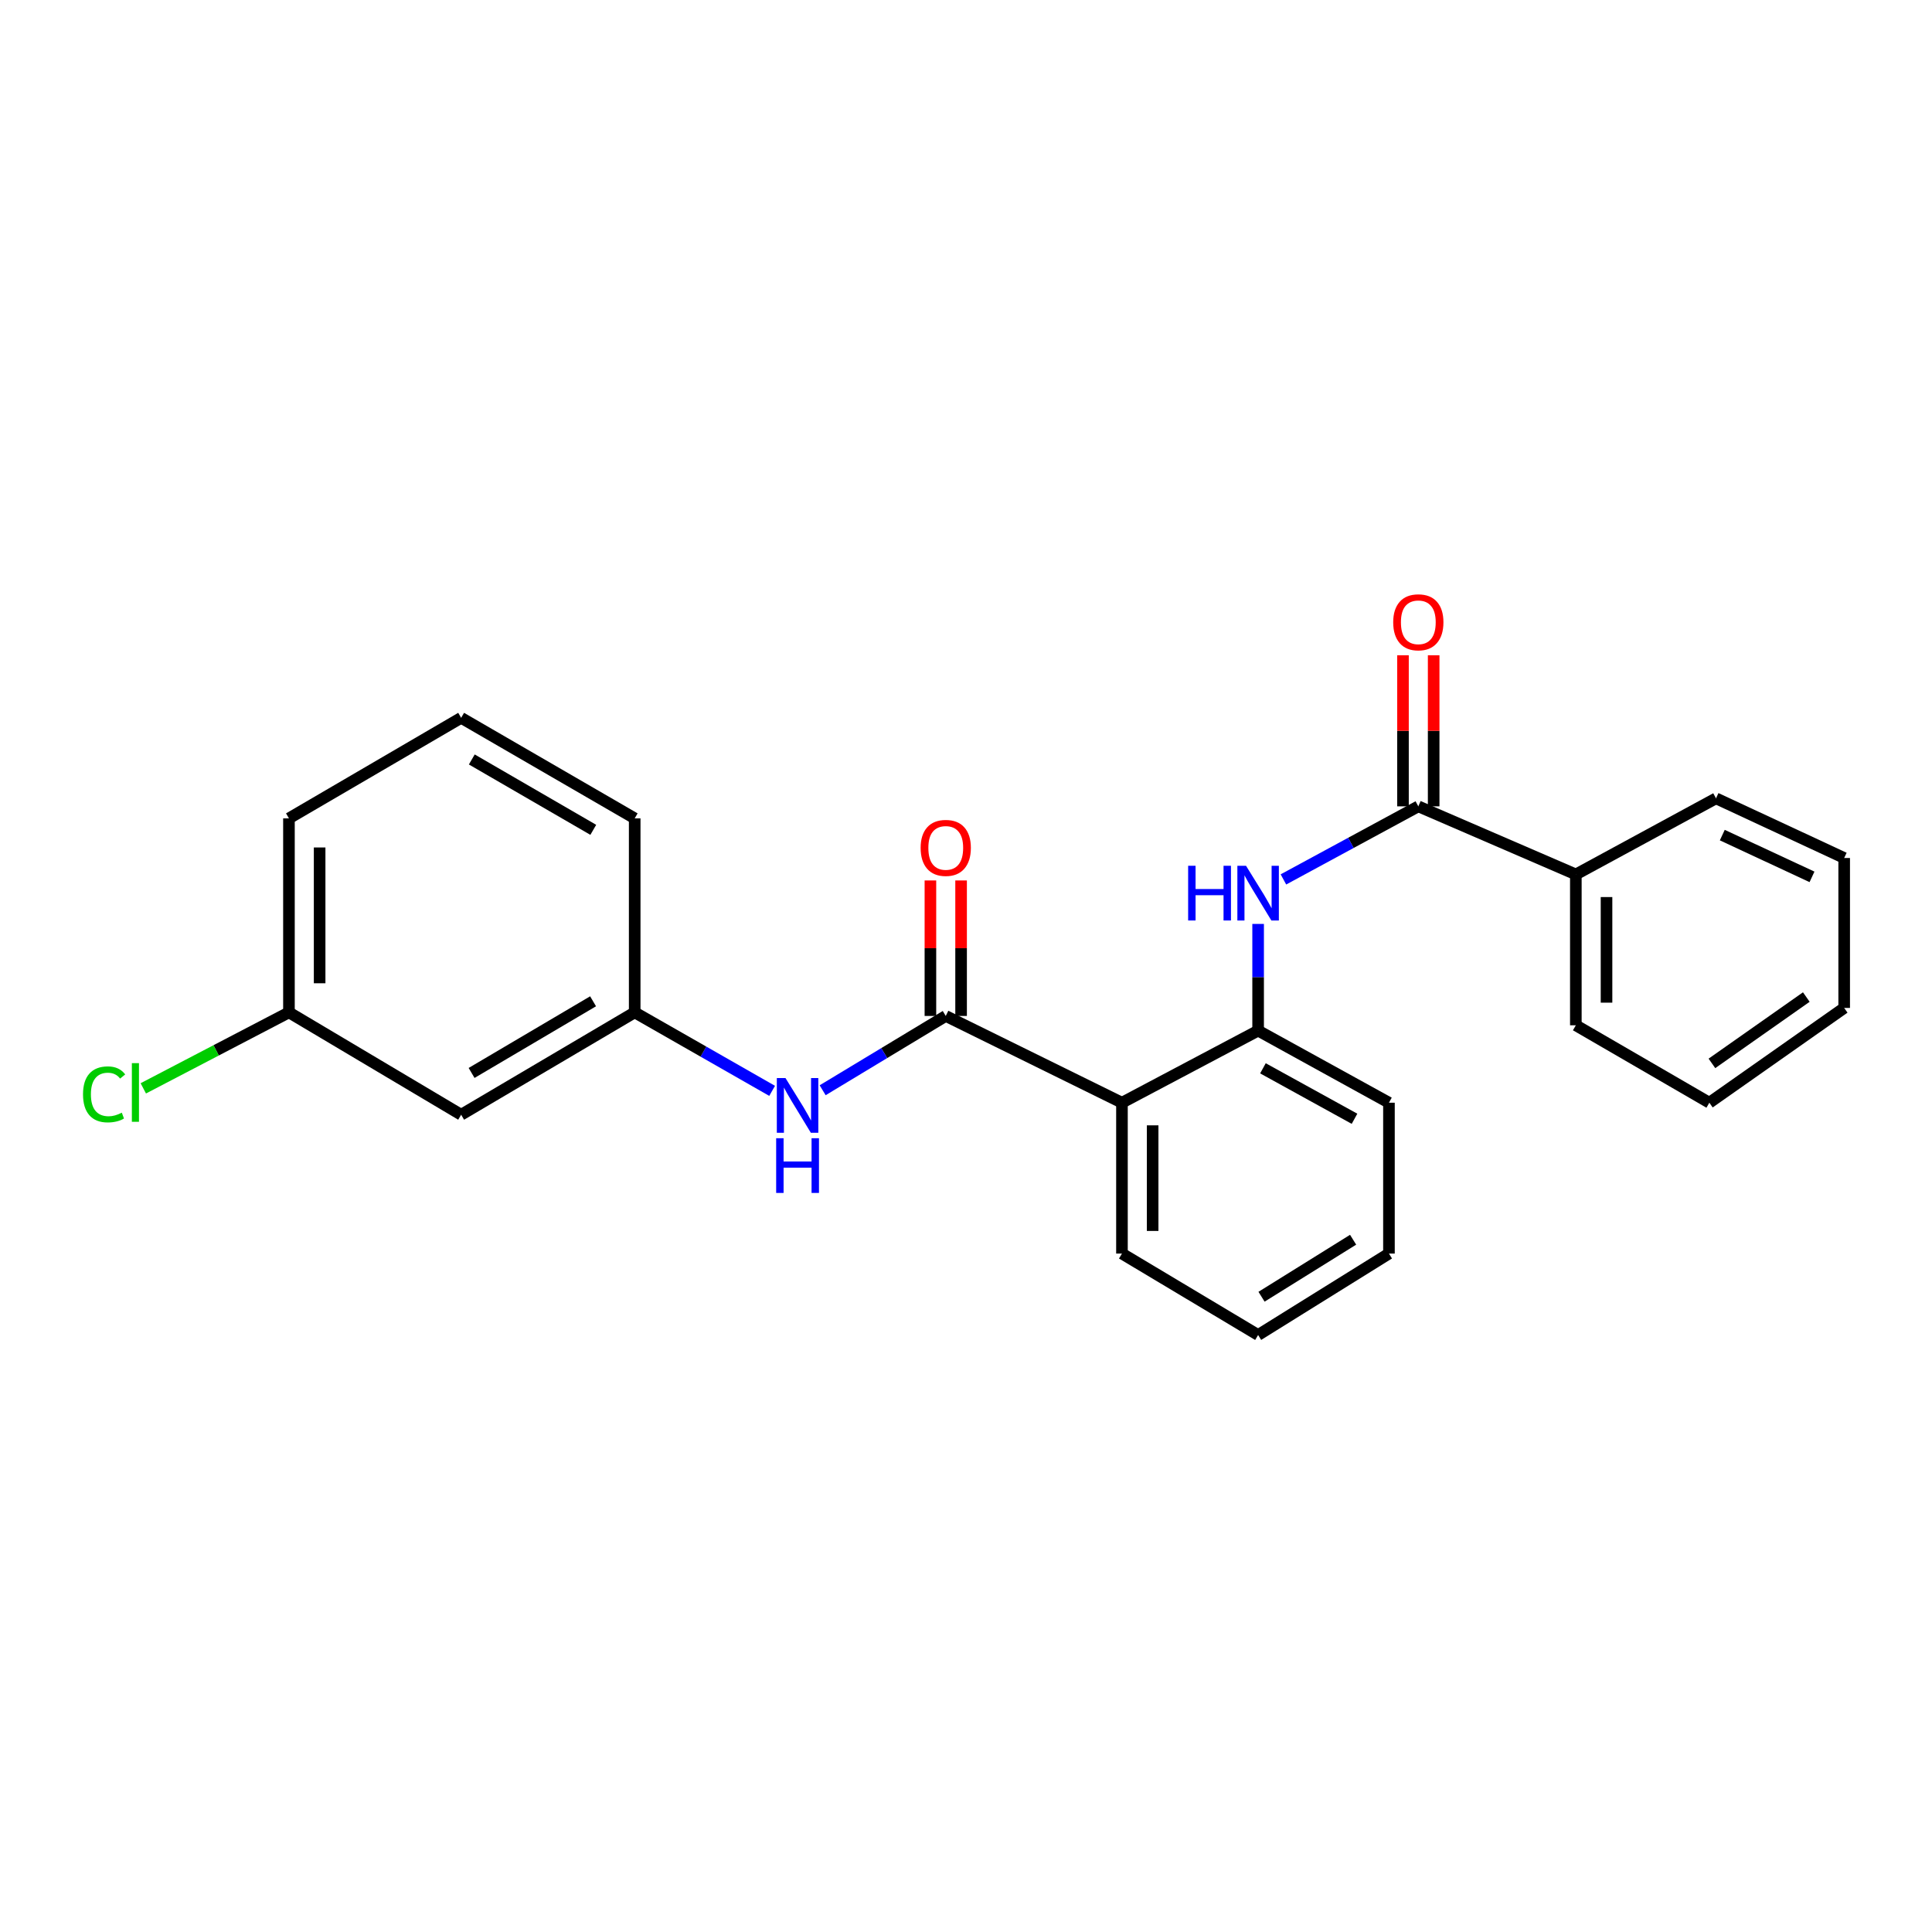 <?xml version='1.0' encoding='iso-8859-1'?>
<svg version='1.1' baseProfile='full'
              xmlns='http://www.w3.org/2000/svg'
                      xmlns:rdkit='http://www.rdkit.org/xml'
                      xmlns:xlink='http://www.w3.org/1999/xlink'
                  xml:space='preserve'
width='1000px' height='1000px' viewBox='0 0 1000 1000'>
<!-- END OF HEADER -->
<rect style='opacity:1.0;fill:#FFFFFF;stroke:none' width='1000' height='1000' x='0' y='0'> </rect>
<path class='bond-0' d='M 489.52,525.853 L 580.723,570.762' style='fill:none;fill-rule:evenodd;stroke:#000000;stroke-width:6px;stroke-linecap:butt;stroke-linejoin:miter;stroke-opacity:1' />
<path class='bond-4' d='M 489.52,525.853 L 457.66,545.083' style='fill:none;fill-rule:evenodd;stroke:#000000;stroke-width:6px;stroke-linecap:butt;stroke-linejoin:miter;stroke-opacity:1' />
<path class='bond-4' d='M 457.66,545.083 L 425.801,564.313' style='fill:none;fill-rule:evenodd;stroke:#0000FF;stroke-width:6px;stroke-linecap:butt;stroke-linejoin:miter;stroke-opacity:1' />
<path class='bond-5' d='M 497.46,525.853 L 497.46,490.789' style='fill:none;fill-rule:evenodd;stroke:#000000;stroke-width:6px;stroke-linecap:butt;stroke-linejoin:miter;stroke-opacity:1' />
<path class='bond-5' d='M 497.46,490.789 L 497.46,455.724' style='fill:none;fill-rule:evenodd;stroke:#FF0000;stroke-width:6px;stroke-linecap:butt;stroke-linejoin:miter;stroke-opacity:1' />
<path class='bond-5' d='M 481.579,525.853 L 481.579,490.789' style='fill:none;fill-rule:evenodd;stroke:#000000;stroke-width:6px;stroke-linecap:butt;stroke-linejoin:miter;stroke-opacity:1' />
<path class='bond-5' d='M 481.579,490.789 L 481.579,455.724' style='fill:none;fill-rule:evenodd;stroke:#FF0000;stroke-width:6px;stroke-linecap:butt;stroke-linejoin:miter;stroke-opacity:1' />
<path class='bond-3' d='M 580.723,570.762 L 651.201,533.45' style='fill:none;fill-rule:evenodd;stroke:#000000;stroke-width:6px;stroke-linecap:butt;stroke-linejoin:miter;stroke-opacity:1' />
<path class='bond-12' d='M 580.723,570.762 L 580.723,648.846' style='fill:none;fill-rule:evenodd;stroke:#000000;stroke-width:6px;stroke-linecap:butt;stroke-linejoin:miter;stroke-opacity:1' />
<path class='bond-12' d='M 596.605,582.475 L 596.605,637.134' style='fill:none;fill-rule:evenodd;stroke:#000000;stroke-width:6px;stroke-linecap:butt;stroke-linejoin:miter;stroke-opacity:1' />
<path class='bond-1' d='M 734.12,417.366 L 699.21,436.277' style='fill:none;fill-rule:evenodd;stroke:#000000;stroke-width:6px;stroke-linecap:butt;stroke-linejoin:miter;stroke-opacity:1' />
<path class='bond-1' d='M 699.21,436.277 L 664.299,455.188' style='fill:none;fill-rule:evenodd;stroke:#0000FF;stroke-width:6px;stroke-linecap:butt;stroke-linejoin:miter;stroke-opacity:1' />
<path class='bond-7' d='M 742.061,417.366 L 742.061,378.262' style='fill:none;fill-rule:evenodd;stroke:#000000;stroke-width:6px;stroke-linecap:butt;stroke-linejoin:miter;stroke-opacity:1' />
<path class='bond-7' d='M 742.061,378.262 L 742.061,339.159' style='fill:none;fill-rule:evenodd;stroke:#FF0000;stroke-width:6px;stroke-linecap:butt;stroke-linejoin:miter;stroke-opacity:1' />
<path class='bond-7' d='M 726.179,417.366 L 726.179,378.262' style='fill:none;fill-rule:evenodd;stroke:#000000;stroke-width:6px;stroke-linecap:butt;stroke-linejoin:miter;stroke-opacity:1' />
<path class='bond-7' d='M 726.179,378.262 L 726.179,339.159' style='fill:none;fill-rule:evenodd;stroke:#FF0000;stroke-width:6px;stroke-linecap:butt;stroke-linejoin:miter;stroke-opacity:1' />
<path class='bond-8' d='M 734.12,417.366 L 815.654,452.605' style='fill:none;fill-rule:evenodd;stroke:#000000;stroke-width:6px;stroke-linecap:butt;stroke-linejoin:miter;stroke-opacity:1' />
<path class='bond-2' d='M 651.201,478.223 L 651.201,505.836' style='fill:none;fill-rule:evenodd;stroke:#0000FF;stroke-width:6px;stroke-linecap:butt;stroke-linejoin:miter;stroke-opacity:1' />
<path class='bond-2' d='M 651.201,505.836 L 651.201,533.45' style='fill:none;fill-rule:evenodd;stroke:#000000;stroke-width:6px;stroke-linecap:butt;stroke-linejoin:miter;stroke-opacity:1' />
<path class='bond-13' d='M 651.201,533.45 L 718.918,570.762' style='fill:none;fill-rule:evenodd;stroke:#000000;stroke-width:6px;stroke-linecap:butt;stroke-linejoin:miter;stroke-opacity:1' />
<path class='bond-13' d='M 653.695,552.956 L 701.096,579.075' style='fill:none;fill-rule:evenodd;stroke:#000000;stroke-width:6px;stroke-linecap:butt;stroke-linejoin:miter;stroke-opacity:1' />
<path class='bond-6' d='M 399.654,564.628 L 364.086,544.314' style='fill:none;fill-rule:evenodd;stroke:#0000FF;stroke-width:6px;stroke-linecap:butt;stroke-linejoin:miter;stroke-opacity:1' />
<path class='bond-6' d='M 364.086,544.314 L 328.517,524' style='fill:none;fill-rule:evenodd;stroke:#000000;stroke-width:6px;stroke-linecap:butt;stroke-linejoin:miter;stroke-opacity:1' />
<path class='bond-9' d='M 328.517,524 L 238.69,576.983' style='fill:none;fill-rule:evenodd;stroke:#000000;stroke-width:6px;stroke-linecap:butt;stroke-linejoin:miter;stroke-opacity:1' />
<path class='bond-9' d='M 306.975,518.269 L 244.096,555.356' style='fill:none;fill-rule:evenodd;stroke:#000000;stroke-width:6px;stroke-linecap:butt;stroke-linejoin:miter;stroke-opacity:1' />
<path class='bond-15' d='M 328.517,524 L 328.517,423.586' style='fill:none;fill-rule:evenodd;stroke:#000000;stroke-width:6px;stroke-linecap:butt;stroke-linejoin:miter;stroke-opacity:1' />
<path class='bond-16' d='M 815.654,452.605 L 815.654,530.688' style='fill:none;fill-rule:evenodd;stroke:#000000;stroke-width:6px;stroke-linecap:butt;stroke-linejoin:miter;stroke-opacity:1' />
<path class='bond-16' d='M 831.535,464.317 L 831.535,518.976' style='fill:none;fill-rule:evenodd;stroke:#000000;stroke-width:6px;stroke-linecap:butt;stroke-linejoin:miter;stroke-opacity:1' />
<path class='bond-17' d='M 815.654,452.605 L 888.205,413.219' style='fill:none;fill-rule:evenodd;stroke:#000000;stroke-width:6px;stroke-linecap:butt;stroke-linejoin:miter;stroke-opacity:1' />
<path class='bond-10' d='M 238.69,576.983 L 149.56,524' style='fill:none;fill-rule:evenodd;stroke:#000000;stroke-width:6px;stroke-linecap:butt;stroke-linejoin:miter;stroke-opacity:1' />
<path class='bond-11' d='M 149.56,524 L 111.866,543.666' style='fill:none;fill-rule:evenodd;stroke:#000000;stroke-width:6px;stroke-linecap:butt;stroke-linejoin:miter;stroke-opacity:1' />
<path class='bond-11' d='M 111.866,543.666 L 74.172,563.331' style='fill:none;fill-rule:evenodd;stroke:#00CC00;stroke-width:6px;stroke-linecap:butt;stroke-linejoin:miter;stroke-opacity:1' />
<path class='bond-25' d='M 149.56,524 L 149.56,423.586' style='fill:none;fill-rule:evenodd;stroke:#000000;stroke-width:6px;stroke-linecap:butt;stroke-linejoin:miter;stroke-opacity:1' />
<path class='bond-25' d='M 165.442,508.938 L 165.442,438.648' style='fill:none;fill-rule:evenodd;stroke:#000000;stroke-width:6px;stroke-linecap:butt;stroke-linejoin:miter;stroke-opacity:1' />
<path class='bond-19' d='M 580.723,648.846 L 651.201,690.994' style='fill:none;fill-rule:evenodd;stroke:#000000;stroke-width:6px;stroke-linecap:butt;stroke-linejoin:miter;stroke-opacity:1' />
<path class='bond-24' d='M 718.918,570.762 L 718.918,648.846' style='fill:none;fill-rule:evenodd;stroke:#000000;stroke-width:6px;stroke-linecap:butt;stroke-linejoin:miter;stroke-opacity:1' />
<path class='bond-14' d='M 238.69,371.548 L 328.517,423.586' style='fill:none;fill-rule:evenodd;stroke:#000000;stroke-width:6px;stroke-linecap:butt;stroke-linejoin:miter;stroke-opacity:1' />
<path class='bond-14' d='M 244.204,393.095 L 307.082,429.522' style='fill:none;fill-rule:evenodd;stroke:#000000;stroke-width:6px;stroke-linecap:butt;stroke-linejoin:miter;stroke-opacity:1' />
<path class='bond-18' d='M 238.69,371.548 L 149.56,423.586' style='fill:none;fill-rule:evenodd;stroke:#000000;stroke-width:6px;stroke-linecap:butt;stroke-linejoin:miter;stroke-opacity:1' />
<path class='bond-21' d='M 815.654,530.688 L 884.755,570.762' style='fill:none;fill-rule:evenodd;stroke:#000000;stroke-width:6px;stroke-linecap:butt;stroke-linejoin:miter;stroke-opacity:1' />
<path class='bond-22' d='M 888.205,413.219 L 954.545,444.099' style='fill:none;fill-rule:evenodd;stroke:#000000;stroke-width:6px;stroke-linecap:butt;stroke-linejoin:miter;stroke-opacity:1' />
<path class='bond-22' d='M 891.454,432.249 L 937.892,453.865' style='fill:none;fill-rule:evenodd;stroke:#000000;stroke-width:6px;stroke-linecap:butt;stroke-linejoin:miter;stroke-opacity:1' />
<path class='bond-20' d='M 651.201,690.994 L 718.918,648.846' style='fill:none;fill-rule:evenodd;stroke:#000000;stroke-width:6px;stroke-linecap:butt;stroke-linejoin:miter;stroke-opacity:1' />
<path class='bond-20' d='M 652.967,671.188 L 700.369,641.685' style='fill:none;fill-rule:evenodd;stroke:#000000;stroke-width:6px;stroke-linecap:butt;stroke-linejoin:miter;stroke-opacity:1' />
<path class='bond-26' d='M 884.755,570.762 L 954.545,521.706' style='fill:none;fill-rule:evenodd;stroke:#000000;stroke-width:6px;stroke-linecap:butt;stroke-linejoin:miter;stroke-opacity:1' />
<path class='bond-26' d='M 886.091,550.411 L 934.944,516.072' style='fill:none;fill-rule:evenodd;stroke:#000000;stroke-width:6px;stroke-linecap:butt;stroke-linejoin:miter;stroke-opacity:1' />
<path class='bond-23' d='M 954.545,444.099 L 954.545,521.706' style='fill:none;fill-rule:evenodd;stroke:#000000;stroke-width:6px;stroke-linecap:butt;stroke-linejoin:miter;stroke-opacity:1' />
<path  class='atom-3' d='M 614.981 448.123
L 618.821 448.123
L 618.821 460.163
L 633.301 460.163
L 633.301 448.123
L 637.141 448.123
L 637.141 476.443
L 633.301 476.443
L 633.301 463.363
L 618.821 463.363
L 618.821 476.443
L 614.981 476.443
L 614.981 448.123
' fill='#0000FF'/>
<path  class='atom-3' d='M 644.941 448.123
L 654.221 463.123
Q 655.141 464.603, 656.621 467.283
Q 658.101 469.963, 658.181 470.123
L 658.181 448.123
L 661.941 448.123
L 661.941 476.443
L 658.061 476.443
L 648.101 460.043
Q 646.941 458.123, 645.701 455.923
Q 644.501 453.723, 644.141 453.043
L 644.141 476.443
L 640.461 476.443
L 640.461 448.123
L 644.941 448.123
' fill='#0000FF'/>
<path  class='atom-5' d='M 406.561 557.988
L 415.841 572.988
Q 416.761 574.468, 418.241 577.148
Q 419.721 579.828, 419.801 579.988
L 419.801 557.988
L 423.561 557.988
L 423.561 586.308
L 419.681 586.308
L 409.721 569.908
Q 408.561 567.988, 407.321 565.788
Q 406.121 563.588, 405.761 562.908
L 405.761 586.308
L 402.081 586.308
L 402.081 557.988
L 406.561 557.988
' fill='#0000FF'/>
<path  class='atom-5' d='M 401.741 589.14
L 405.581 589.14
L 405.581 601.18
L 420.061 601.18
L 420.061 589.14
L 423.901 589.14
L 423.901 617.46
L 420.061 617.46
L 420.061 604.38
L 405.581 604.38
L 405.581 617.46
L 401.741 617.46
L 401.741 589.14
' fill='#0000FF'/>
<path  class='atom-6' d='M 476.52 438.868
Q 476.52 432.068, 479.88 428.268
Q 483.24 424.468, 489.52 424.468
Q 495.8 424.468, 499.16 428.268
Q 502.52 432.068, 502.52 438.868
Q 502.52 445.748, 499.12 449.668
Q 495.72 453.548, 489.52 453.548
Q 483.28 453.548, 479.88 449.668
Q 476.52 445.788, 476.52 438.868
M 489.52 450.348
Q 493.84 450.348, 496.16 447.468
Q 498.52 444.548, 498.52 438.868
Q 498.52 433.308, 496.16 430.508
Q 493.84 427.668, 489.52 427.668
Q 485.2 427.668, 482.84 430.468
Q 480.52 433.268, 480.52 438.868
Q 480.52 444.588, 482.84 447.468
Q 485.2 450.348, 489.52 450.348
' fill='#FF0000'/>
<path  class='atom-8' d='M 721.12 322.095
Q 721.12 315.295, 724.48 311.495
Q 727.84 307.695, 734.12 307.695
Q 740.4 307.695, 743.76 311.495
Q 747.12 315.295, 747.12 322.095
Q 747.12 328.975, 743.72 332.895
Q 740.32 336.775, 734.12 336.775
Q 727.88 336.775, 724.48 332.895
Q 721.12 329.015, 721.12 322.095
M 734.12 333.575
Q 738.44 333.575, 740.76 330.695
Q 743.12 327.775, 743.12 322.095
Q 743.12 316.535, 740.76 313.735
Q 738.44 310.895, 734.12 310.895
Q 729.8 310.895, 727.44 313.695
Q 725.12 316.495, 725.12 322.095
Q 725.12 327.815, 727.44 330.695
Q 729.8 333.575, 734.12 333.575
' fill='#FF0000'/>
<path  class='atom-12' d='M 42.971 566.44
Q 42.971 559.4, 46.251 555.72
Q 49.571 552, 55.851 552
Q 61.691 552, 64.811 556.12
L 62.171 558.28
Q 59.891 555.28, 55.851 555.28
Q 51.571 555.28, 49.291 558.16
Q 47.051 561, 47.051 566.44
Q 47.051 572.04, 49.371 574.92
Q 51.731 577.8, 56.291 577.8
Q 59.411 577.8, 63.051 575.92
L 64.171 578.92
Q 62.691 579.88, 60.451 580.44
Q 58.211 581, 55.731 581
Q 49.571 581, 46.251 577.24
Q 42.971 573.48, 42.971 566.44
' fill='#00CC00'/>
<path  class='atom-12' d='M 68.251 550.28
L 71.931 550.28
L 71.931 580.64
L 68.251 580.64
L 68.251 550.28
' fill='#00CC00'/>
</svg>
